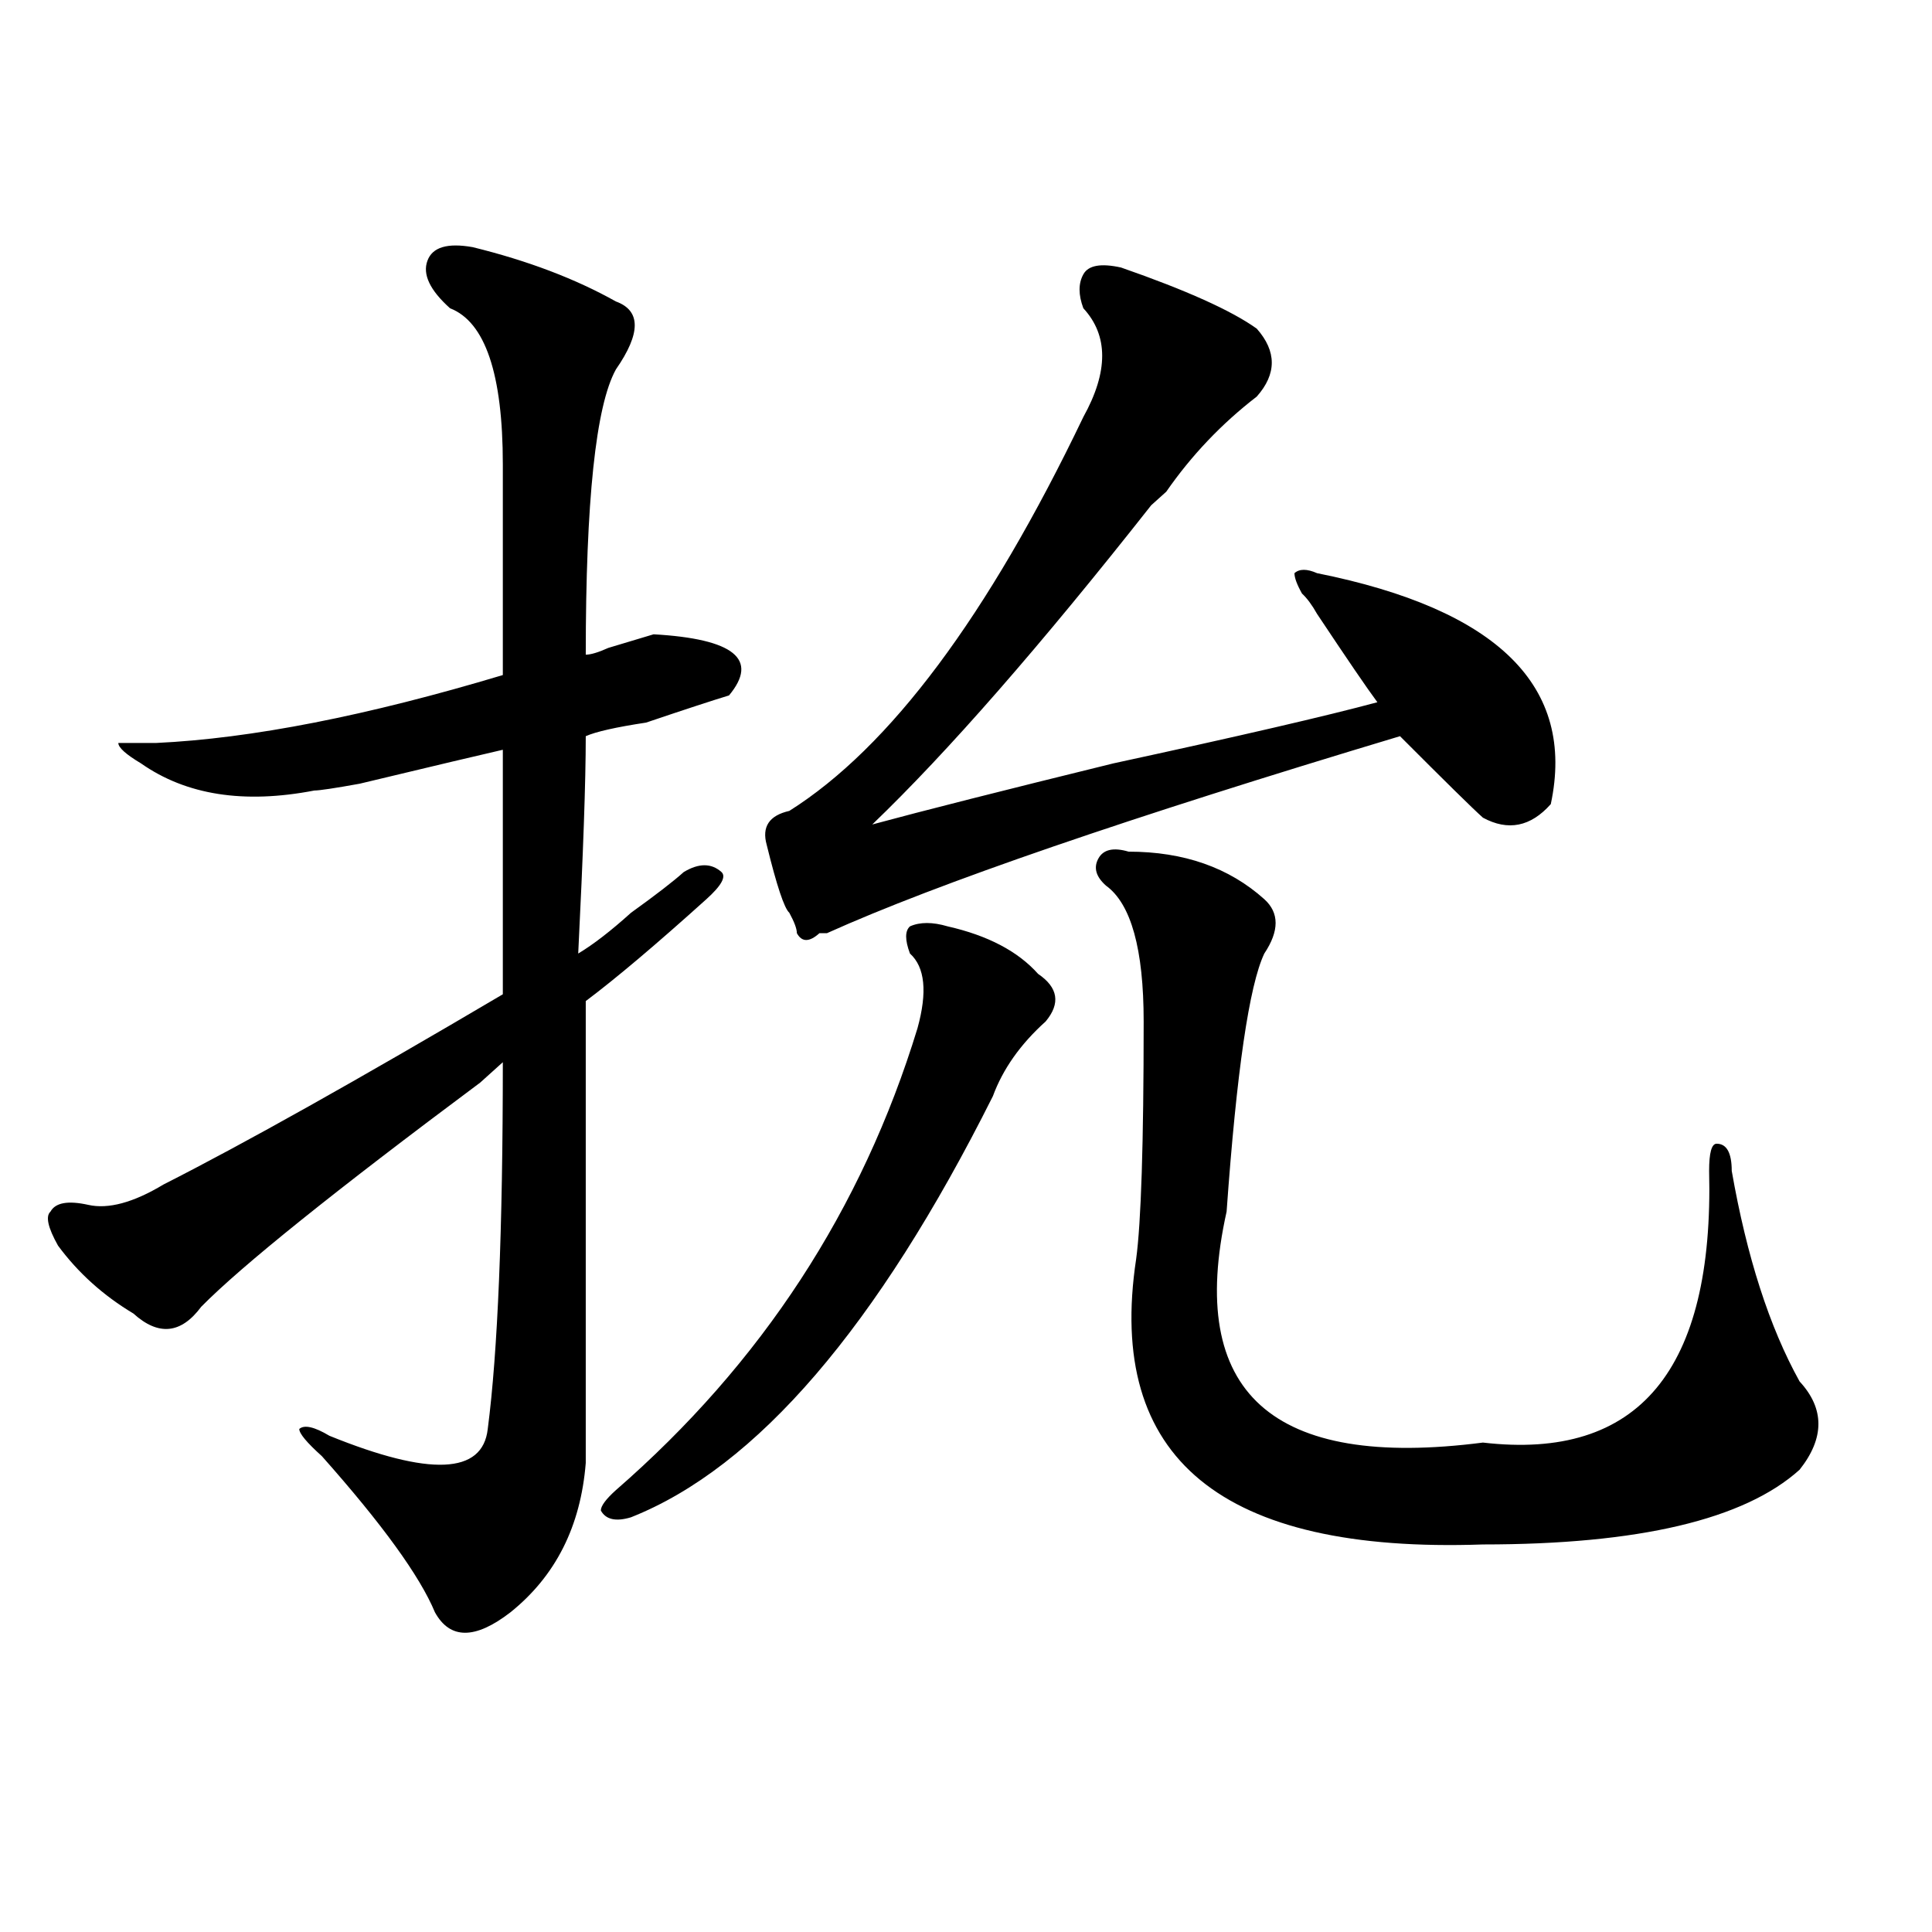 <?xml version="1.0" encoding="utf-8"?>
<!-- Generator: Adobe Illustrator 16.0.0, SVG Export Plug-In . SVG Version: 6.00 Build 0)  -->
<!DOCTYPE svg PUBLIC "-//W3C//DTD SVG 1.1//EN" "http://www.w3.org/Graphics/SVG/1.1/DTD/svg11.dtd">
<svg version="1.1" id="图层_1" xmlns="http://www.w3.org/2000/svg" xmlns:xlink="http://www.w3.org/1999/xlink" x="0px" y="0px"
	 width="1000px" height="1000px" viewBox="0 0 1000 1000" enable-background="new 0 0 1000 1000" xml:space="preserve">
<path d="M244.652,127.922c28.597,7.031,53.291,16.425,74.145,28.125c12.987,4.724,12.987,16.425,0,35.156
	c-10.427,18.786-15.609,68.005-15.609,147.656c2.561,0,6.463-1.153,11.707-3.516c7.805-2.308,15.609-4.669,23.414-7.031
	c41.584,2.362,54.633,12.909,39.023,31.641c-7.805,2.362-22.134,7.031-42.926,14.063c-15.609,2.362-26.036,4.724-31.219,7.031
	c0,23.456-1.342,60.974-3.902,112.5c7.805-4.669,16.89-11.7,27.316-21.094c12.987-9.339,22.072-16.37,27.316-21.094
	c7.805-4.669,14.268-4.669,19.512,0c2.561,2.362,0,7.031-7.805,14.063c-26.036,23.456-46.828,41.034-62.438,52.734
	c0,126.563,0,206.269,0,239.063c-2.622,32.849-15.609,58.557-39.023,77.344c-18.231,14.063-31.219,14.063-39.023,0
	c-7.805-18.787-27.316-45.703-58.535-80.859c-7.805-7.031-11.707-11.7-11.707-14.063c2.561-2.308,7.805-1.153,15.609,3.516
	c52.011,21.094,79.327,19.94,81.949-3.516c5.183-39.825,7.805-103.106,7.805-189.844c-2.622,2.362-6.524,5.878-11.707,10.547
	c-75.486,56.25-123.595,94.922-144.387,116.016c-10.427,14.063-22.134,15.271-35.121,3.516
	c-15.609-9.339-28.658-21.094-39.023-35.156c-5.244-9.339-6.524-15.216-3.902-17.578c2.561-4.669,9.085-5.823,19.512-3.516
	c10.365,2.362,23.414-1.153,39.023-10.547c41.584-21.094,100.119-53.888,175.605-98.438c0-39.825,0-82.013,0-126.563
	c-10.427,2.362-35.121,8.239-74.145,17.578c-13.049,2.362-20.854,3.516-23.414,3.516c-36.463,7.031-66.34,2.362-89.754-14.063
	c-7.805-4.669-11.707-8.185-11.707-10.547h19.512c49.389-2.308,109.266-14.063,179.508-35.156c0-42.188,0-78.497,0-108.984
	c0-46.856-9.146-73.828-27.316-80.859c-10.427-9.339-14.329-17.578-11.707-24.609C223.799,127.922,231.604,125.614,244.652,127.922z
	 M490.5,479.484c20.792,4.724,36.401,12.909,46.828,24.609c10.365,7.031,11.707,15.271,3.902,24.609
	c-13.049,11.755-22.134,24.609-27.316,38.672C454.037,686.906,391.6,759.581,326.602,785.344
	c-7.805,2.362-13.049,1.208-15.609-3.516c0-2.308,2.561-5.823,7.805-10.547c75.425-65.589,127.436-145.294,156.094-239.063
	c5.183-18.731,3.902-31.641-3.902-38.672c-2.622-7.031-2.622-11.7,0-14.063C476.171,477.177,482.695,477.177,490.5,479.484z
	 M580.254,138.469c33.779,11.755,57.193,22.302,70.242,31.641c10.365,11.755,10.365,23.456,0,35.156
	c-18.231,14.063-33.841,30.487-46.828,49.219c-2.622,2.362-5.244,4.724-7.805,7.031C538.608,334.19,490.5,389.286,451.477,426.75
	c25.975-7.031,67.62-17.578,124.875-31.641c64.998-14.063,110.546-24.609,136.582-31.641c-5.244-7.031-15.609-22.247-31.219-45.703
	c-2.622-4.669-5.244-8.185-7.805-10.547c-2.622-4.669-3.902-8.185-3.902-10.547c2.561-2.308,6.463-2.308,11.707,0
	c93.656,18.786,133.96,58.612,120.973,119.531c-10.427,11.755-22.134,14.063-35.121,7.031c-5.244-4.669-19.512-18.731-42.926-42.188
	C584.156,423.234,485.256,457.237,428.063,483h-3.902c-5.244,4.724-9.146,4.724-11.707,0c0-2.308-1.342-5.823-3.902-10.547
	c-2.622-2.308-6.524-14.063-11.707-35.156c-2.622-9.339,1.28-15.216,11.707-17.578c52.011-32.794,102.741-100.745,152.191-203.906
	c12.987-23.401,12.987-42.188,0-56.25c-2.622-7.031-2.622-12.854,0-17.578C563.303,137.315,569.827,136.161,580.254,138.469z
	 M584.156,440.813c28.597,0,52.011,8.239,70.242,24.609c7.805,7.031,7.805,16.425,0,28.125
	c-7.805,16.425-14.329,60.974-19.512,133.594c-20.854,93.769,23.414,133.594,132.68,119.531
	c80.607,9.394,119.631-37.464,117.07-140.625c0-9.339,1.28-14.063,3.902-14.063c5.183,0,7.805,4.724,7.805,14.063
	c7.805,44.55,19.512,80.859,35.121,108.984c12.987,14.063,12.987,29.333,0,45.703c-28.658,25.817-83.291,38.672-163.898,38.672
	c-135.302,4.724-195.117-44.495-179.508-147.656c2.561-18.731,3.902-59.766,3.902-123.047c0-37.464-6.524-60.919-19.512-70.313
	c-5.244-4.669-6.524-9.339-3.902-14.063C571.107,439.659,576.352,438.505,584.156,440.813z"/>
</svg>
